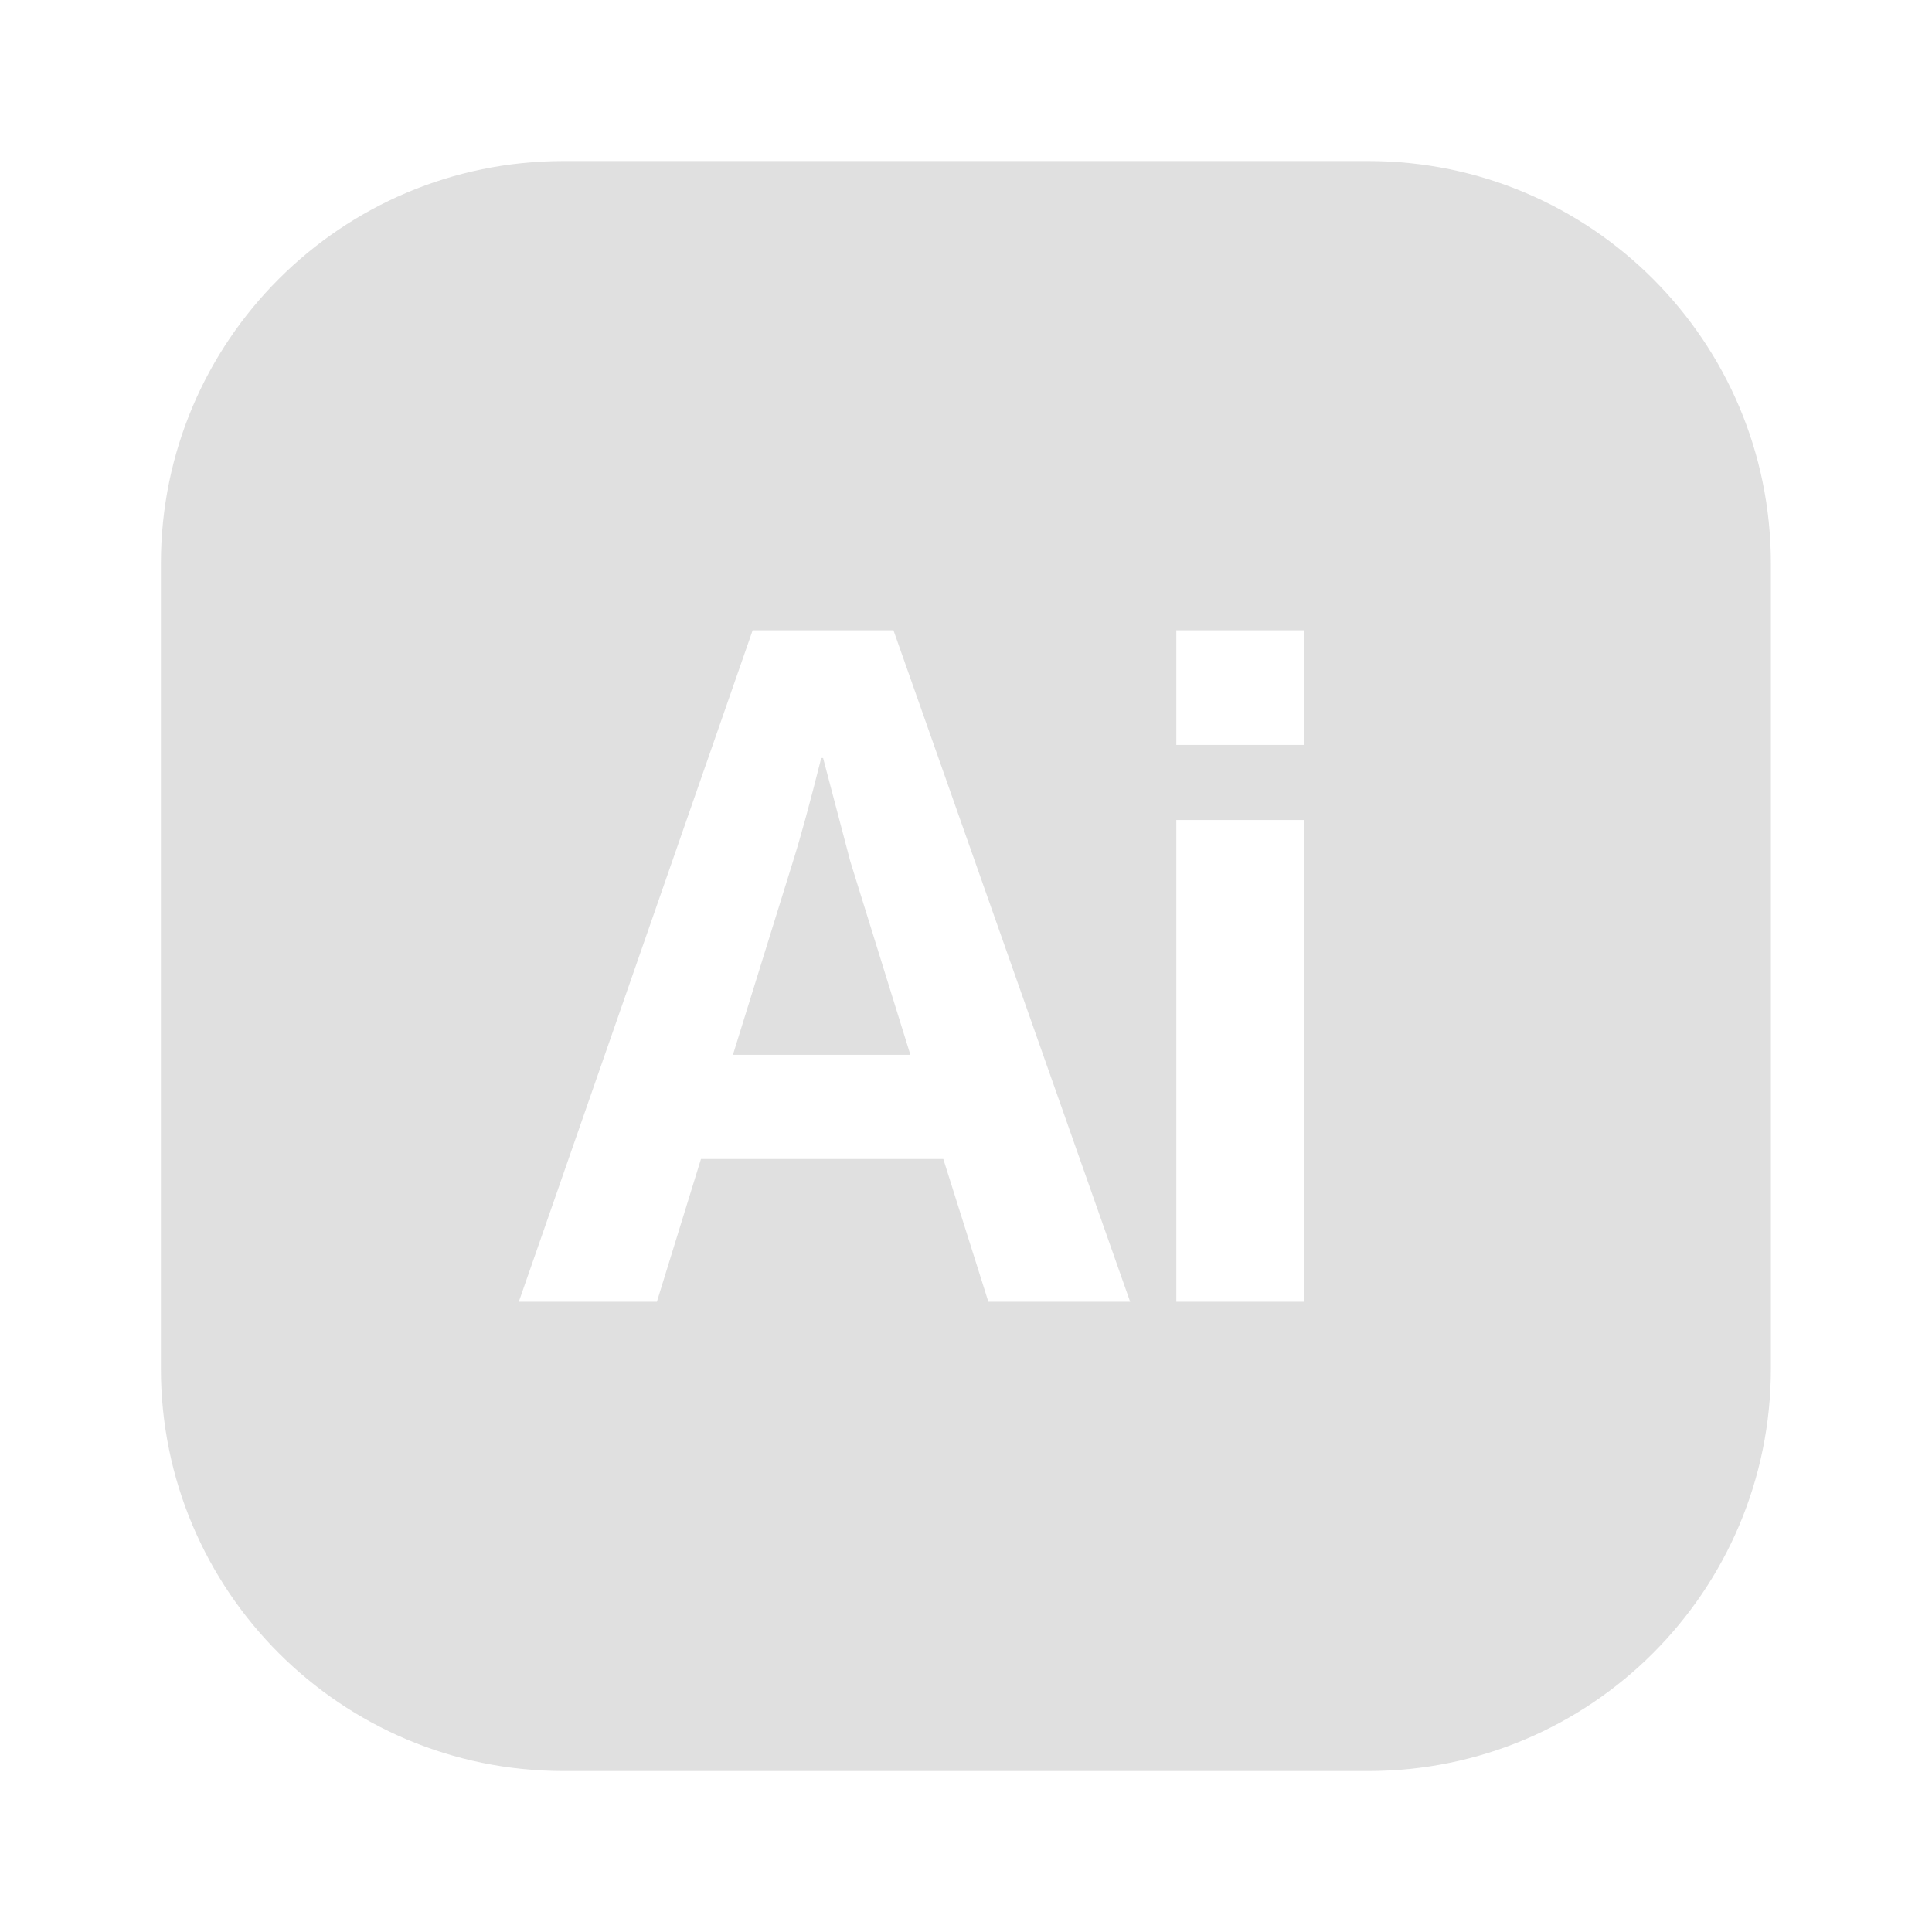 <svg width="28" height="28" viewBox="0 0 28 28" fill="none" xmlns="http://www.w3.org/2000/svg">
<path d="M10.622 15.287L11.493 12.483C11.602 12.138 11.738 11.639 11.902 10.986H11.929L12.323 12.483L13.194 15.287H10.622Z" fill="#E0E0E0"/>
<path fill-rule="evenodd" clip-rule="evenodd" d="M8.165 2.334C4.944 2.334 2.332 4.946 2.332 8.167V19.834C2.332 23.056 4.944 25.667 8.165 25.667H19.832C23.054 25.667 25.665 23.056 25.665 19.834V8.167C25.665 4.946 23.054 2.334 19.832 2.334H8.165ZM10.908 9.135L7.519 18.866H9.52L10.159 16.797H13.671L14.324 18.866H16.379L12.949 9.135H10.908ZM17.048 11.884V18.866H18.899V11.884H17.048ZM17.048 9.135V10.796H18.899V9.135H17.048Z" fill="#E0E0E0"/>
</svg>
